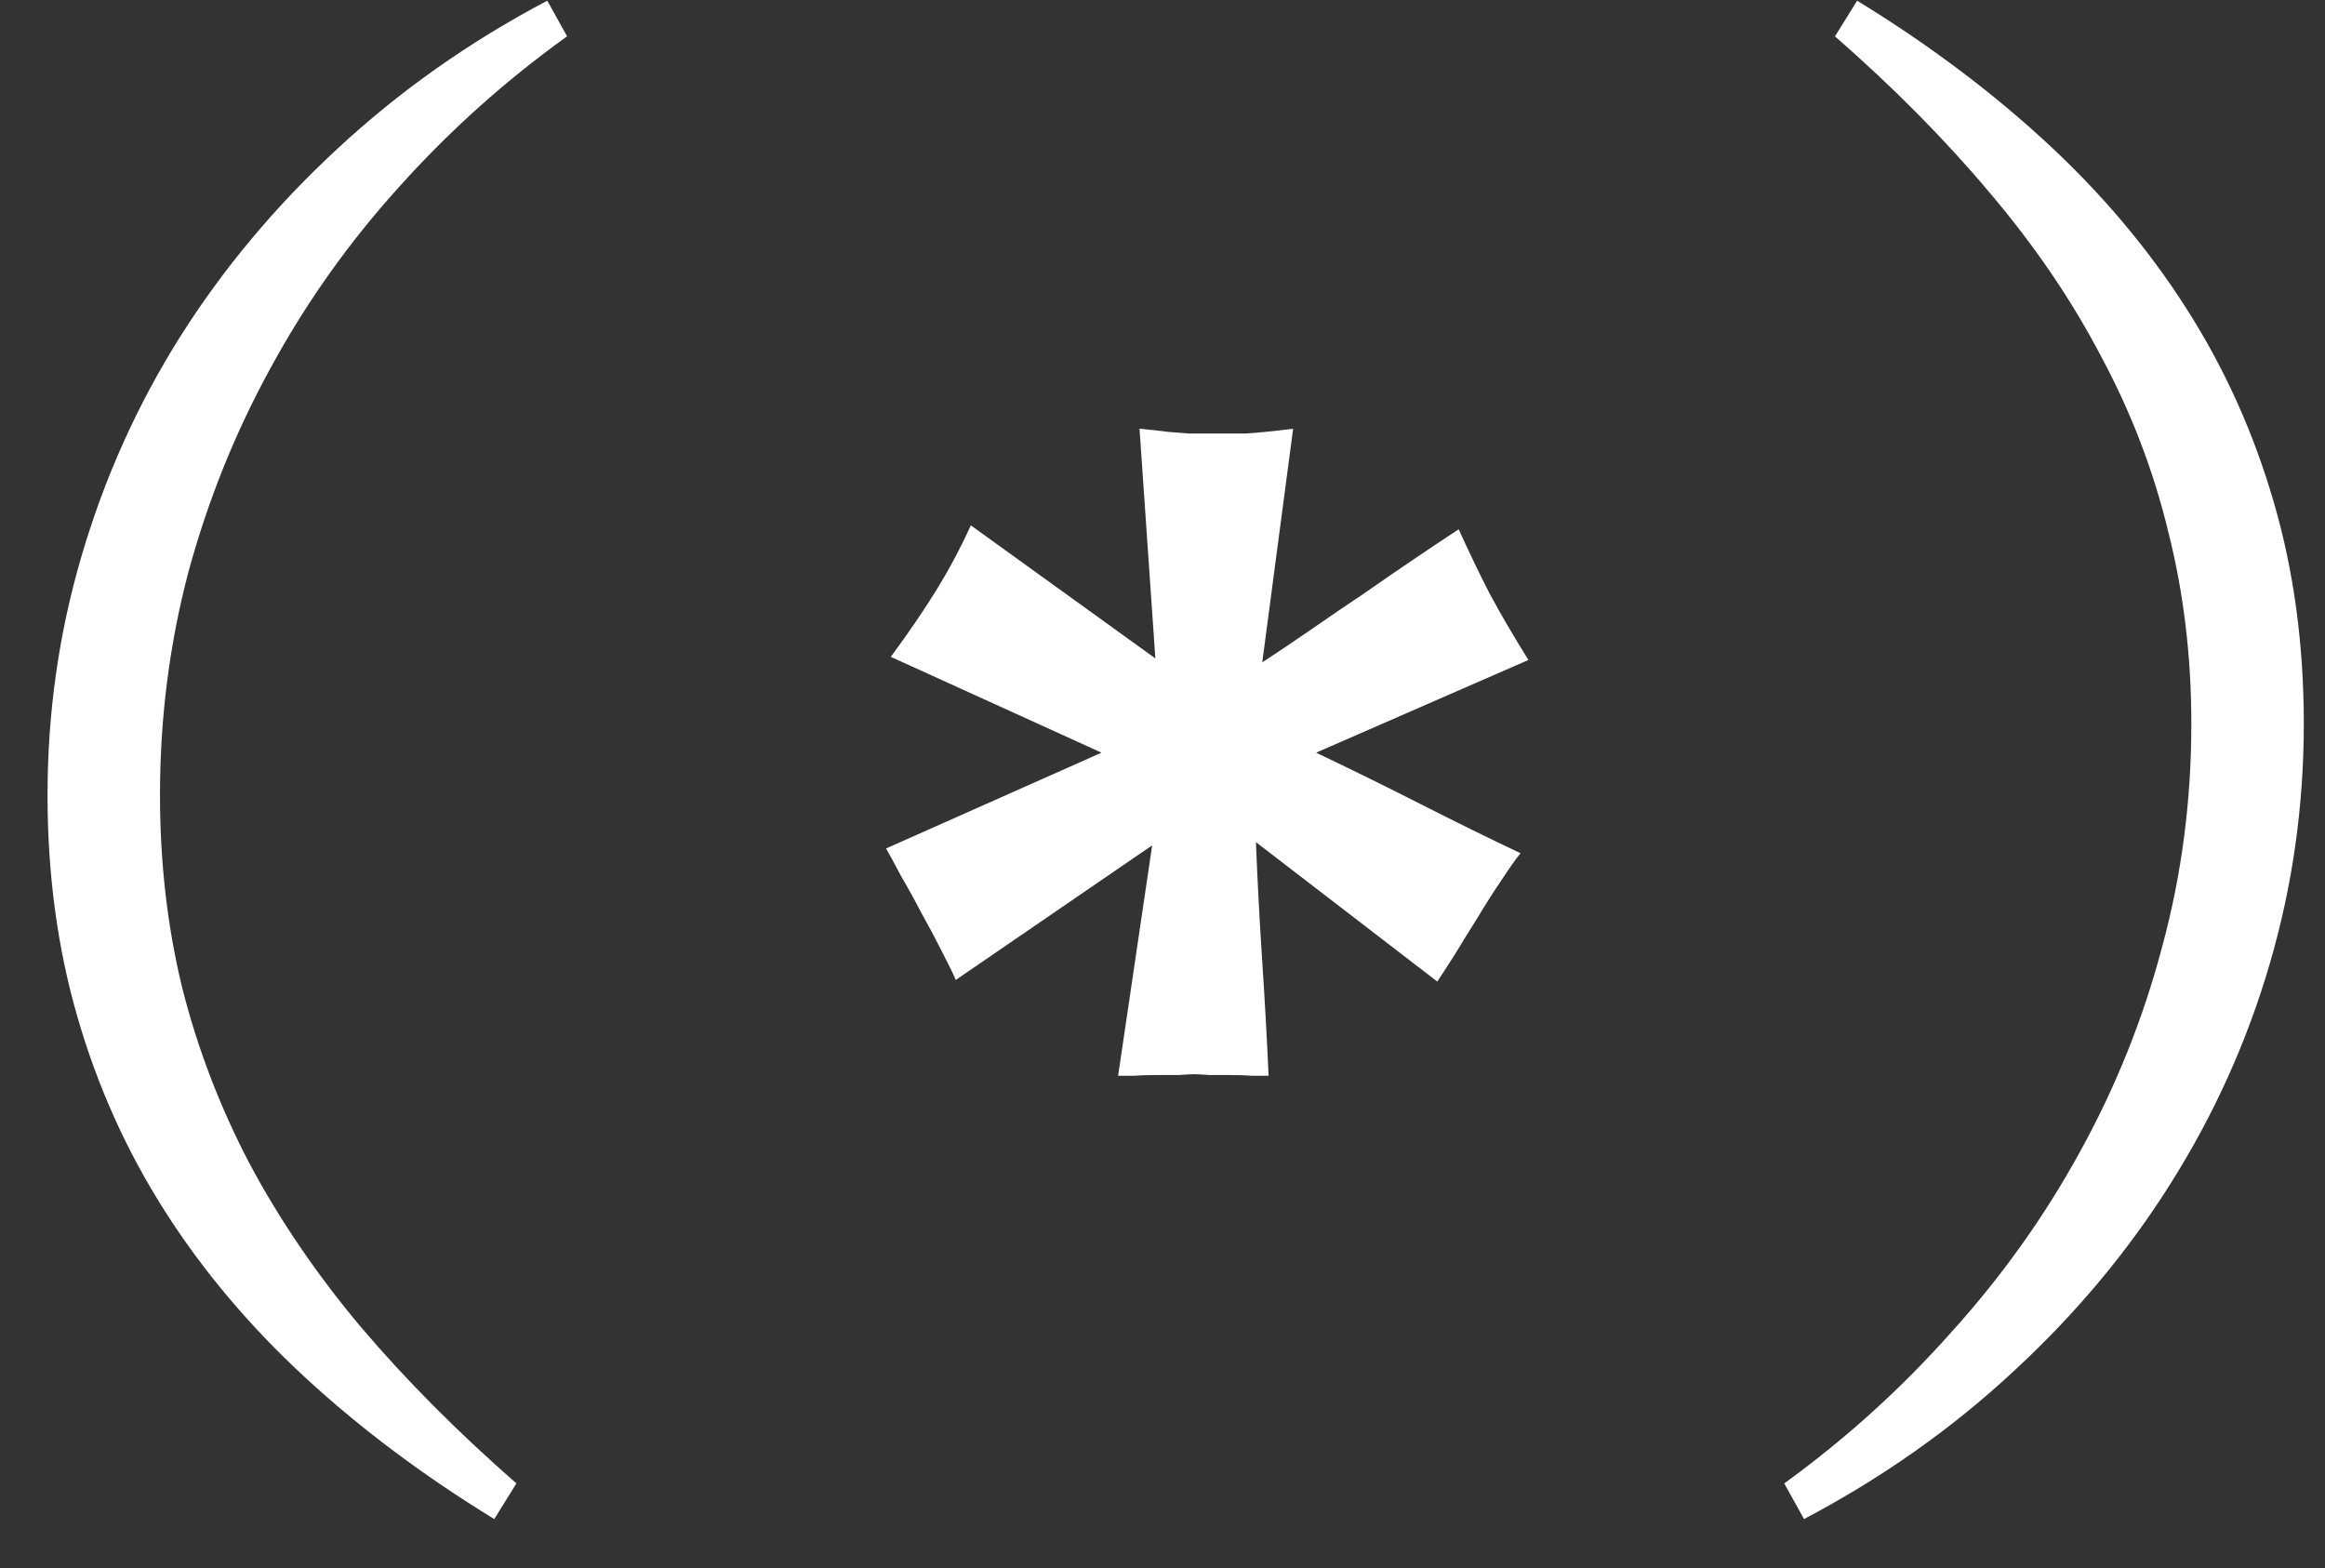 <?xml version="1.0" encoding="UTF-8"?> <svg xmlns="http://www.w3.org/2000/svg" width="43" height="29" viewBox="0 0 43 29" fill="none"><rect x="0" y="0" width="43" height="29" fill="#333333" stroke="none"/><path d="M16.475 12.148C16.807 11.698 17.09 11.283 17.325 10.902C17.559 10.521 17.769 10.126 17.955 9.716L21.368 12.177L21.075 7.929C21.28 7.948 21.456 7.968 21.602 7.987C21.748 7.997 21.875 8.007 21.983 8.017C22.09 8.017 22.188 8.017 22.276 8.017C22.364 8.017 22.452 8.017 22.54 8.017C22.686 8.017 22.852 8.017 23.038 8.017C23.233 8.007 23.526 7.978 23.916 7.929L23.345 12.25C23.628 12.065 23.926 11.864 24.239 11.649C24.561 11.425 24.883 11.205 25.206 10.99C25.528 10.766 25.84 10.551 26.143 10.346C26.446 10.141 26.724 9.955 26.978 9.789C27.164 10.199 27.354 10.595 27.549 10.976C27.754 11.356 27.994 11.767 28.267 12.206L24.341 13.92C24.976 14.223 25.621 14.54 26.275 14.872C26.929 15.204 27.544 15.507 28.121 15.78C28.033 15.888 27.916 16.054 27.769 16.278C27.623 16.493 27.476 16.723 27.33 16.967C27.183 17.201 27.041 17.431 26.905 17.655C26.768 17.87 26.661 18.036 26.582 18.153L23.228 15.575C23.257 16.308 23.296 17.045 23.345 17.787C23.394 18.529 23.433 19.232 23.462 19.896C23.394 19.896 23.296 19.896 23.169 19.896C23.043 19.887 22.906 19.882 22.759 19.882C22.623 19.882 22.491 19.882 22.364 19.882C22.237 19.872 22.144 19.867 22.085 19.867C22.027 19.867 21.929 19.872 21.793 19.882C21.666 19.882 21.529 19.882 21.382 19.882C21.236 19.882 21.094 19.887 20.957 19.896C20.831 19.896 20.738 19.896 20.679 19.896L21.309 15.634L17.676 18.124C17.627 18.007 17.544 17.836 17.427 17.611C17.31 17.377 17.183 17.138 17.046 16.894C16.919 16.649 16.793 16.42 16.666 16.205C16.548 15.98 16.456 15.81 16.387 15.692L20.372 13.92L16.475 12.148Z" fill="white"></path><path d="M10.488 0.672C9.346 1.492 8.311 2.42 7.383 3.455C6.455 4.48 5.664 5.594 5.01 6.795C4.355 7.986 3.848 9.246 3.486 10.574C3.135 11.902 2.959 13.279 2.959 14.705C2.959 15.955 3.096 17.142 3.369 18.265C3.652 19.388 4.067 20.472 4.614 21.517C5.171 22.561 5.859 23.572 6.68 24.549C7.51 25.525 8.467 26.487 9.551 27.435L9.141 28.094C7.832 27.293 6.665 26.419 5.64 25.472C4.614 24.524 3.75 23.499 3.047 22.395C2.344 21.292 1.807 20.101 1.436 18.821C1.064 17.542 0.879 16.17 0.879 14.705C0.879 13.182 1.089 11.707 1.509 10.281C1.929 8.846 2.534 7.498 3.325 6.238C4.126 4.969 5.098 3.807 6.24 2.752C7.383 1.688 8.677 0.774 10.122 0.013L10.488 0.672Z" fill="white"></path><path d="M32.999 27.435C34.142 26.605 35.172 25.672 36.09 24.637C37.018 23.611 37.809 22.503 38.463 21.311C39.127 20.11 39.635 18.846 39.986 17.518C40.348 16.189 40.528 14.812 40.528 13.387C40.528 12.146 40.387 10.965 40.103 9.842C39.83 8.709 39.415 7.625 38.858 6.59C38.312 5.545 37.623 4.534 36.793 3.558C35.973 2.581 35.02 1.619 33.937 0.672L34.347 0.013C35.655 0.813 36.822 1.688 37.848 2.635C38.873 3.582 39.737 4.607 40.44 5.711C41.144 6.814 41.681 8.006 42.052 9.285C42.423 10.555 42.608 11.922 42.608 13.387C42.608 14.91 42.398 16.39 41.978 17.825C41.559 19.261 40.948 20.613 40.148 21.883C39.356 23.143 38.39 24.3 37.247 25.355C36.105 26.419 34.81 27.332 33.365 28.094L32.999 27.435Z" fill="white"></path></svg> 
